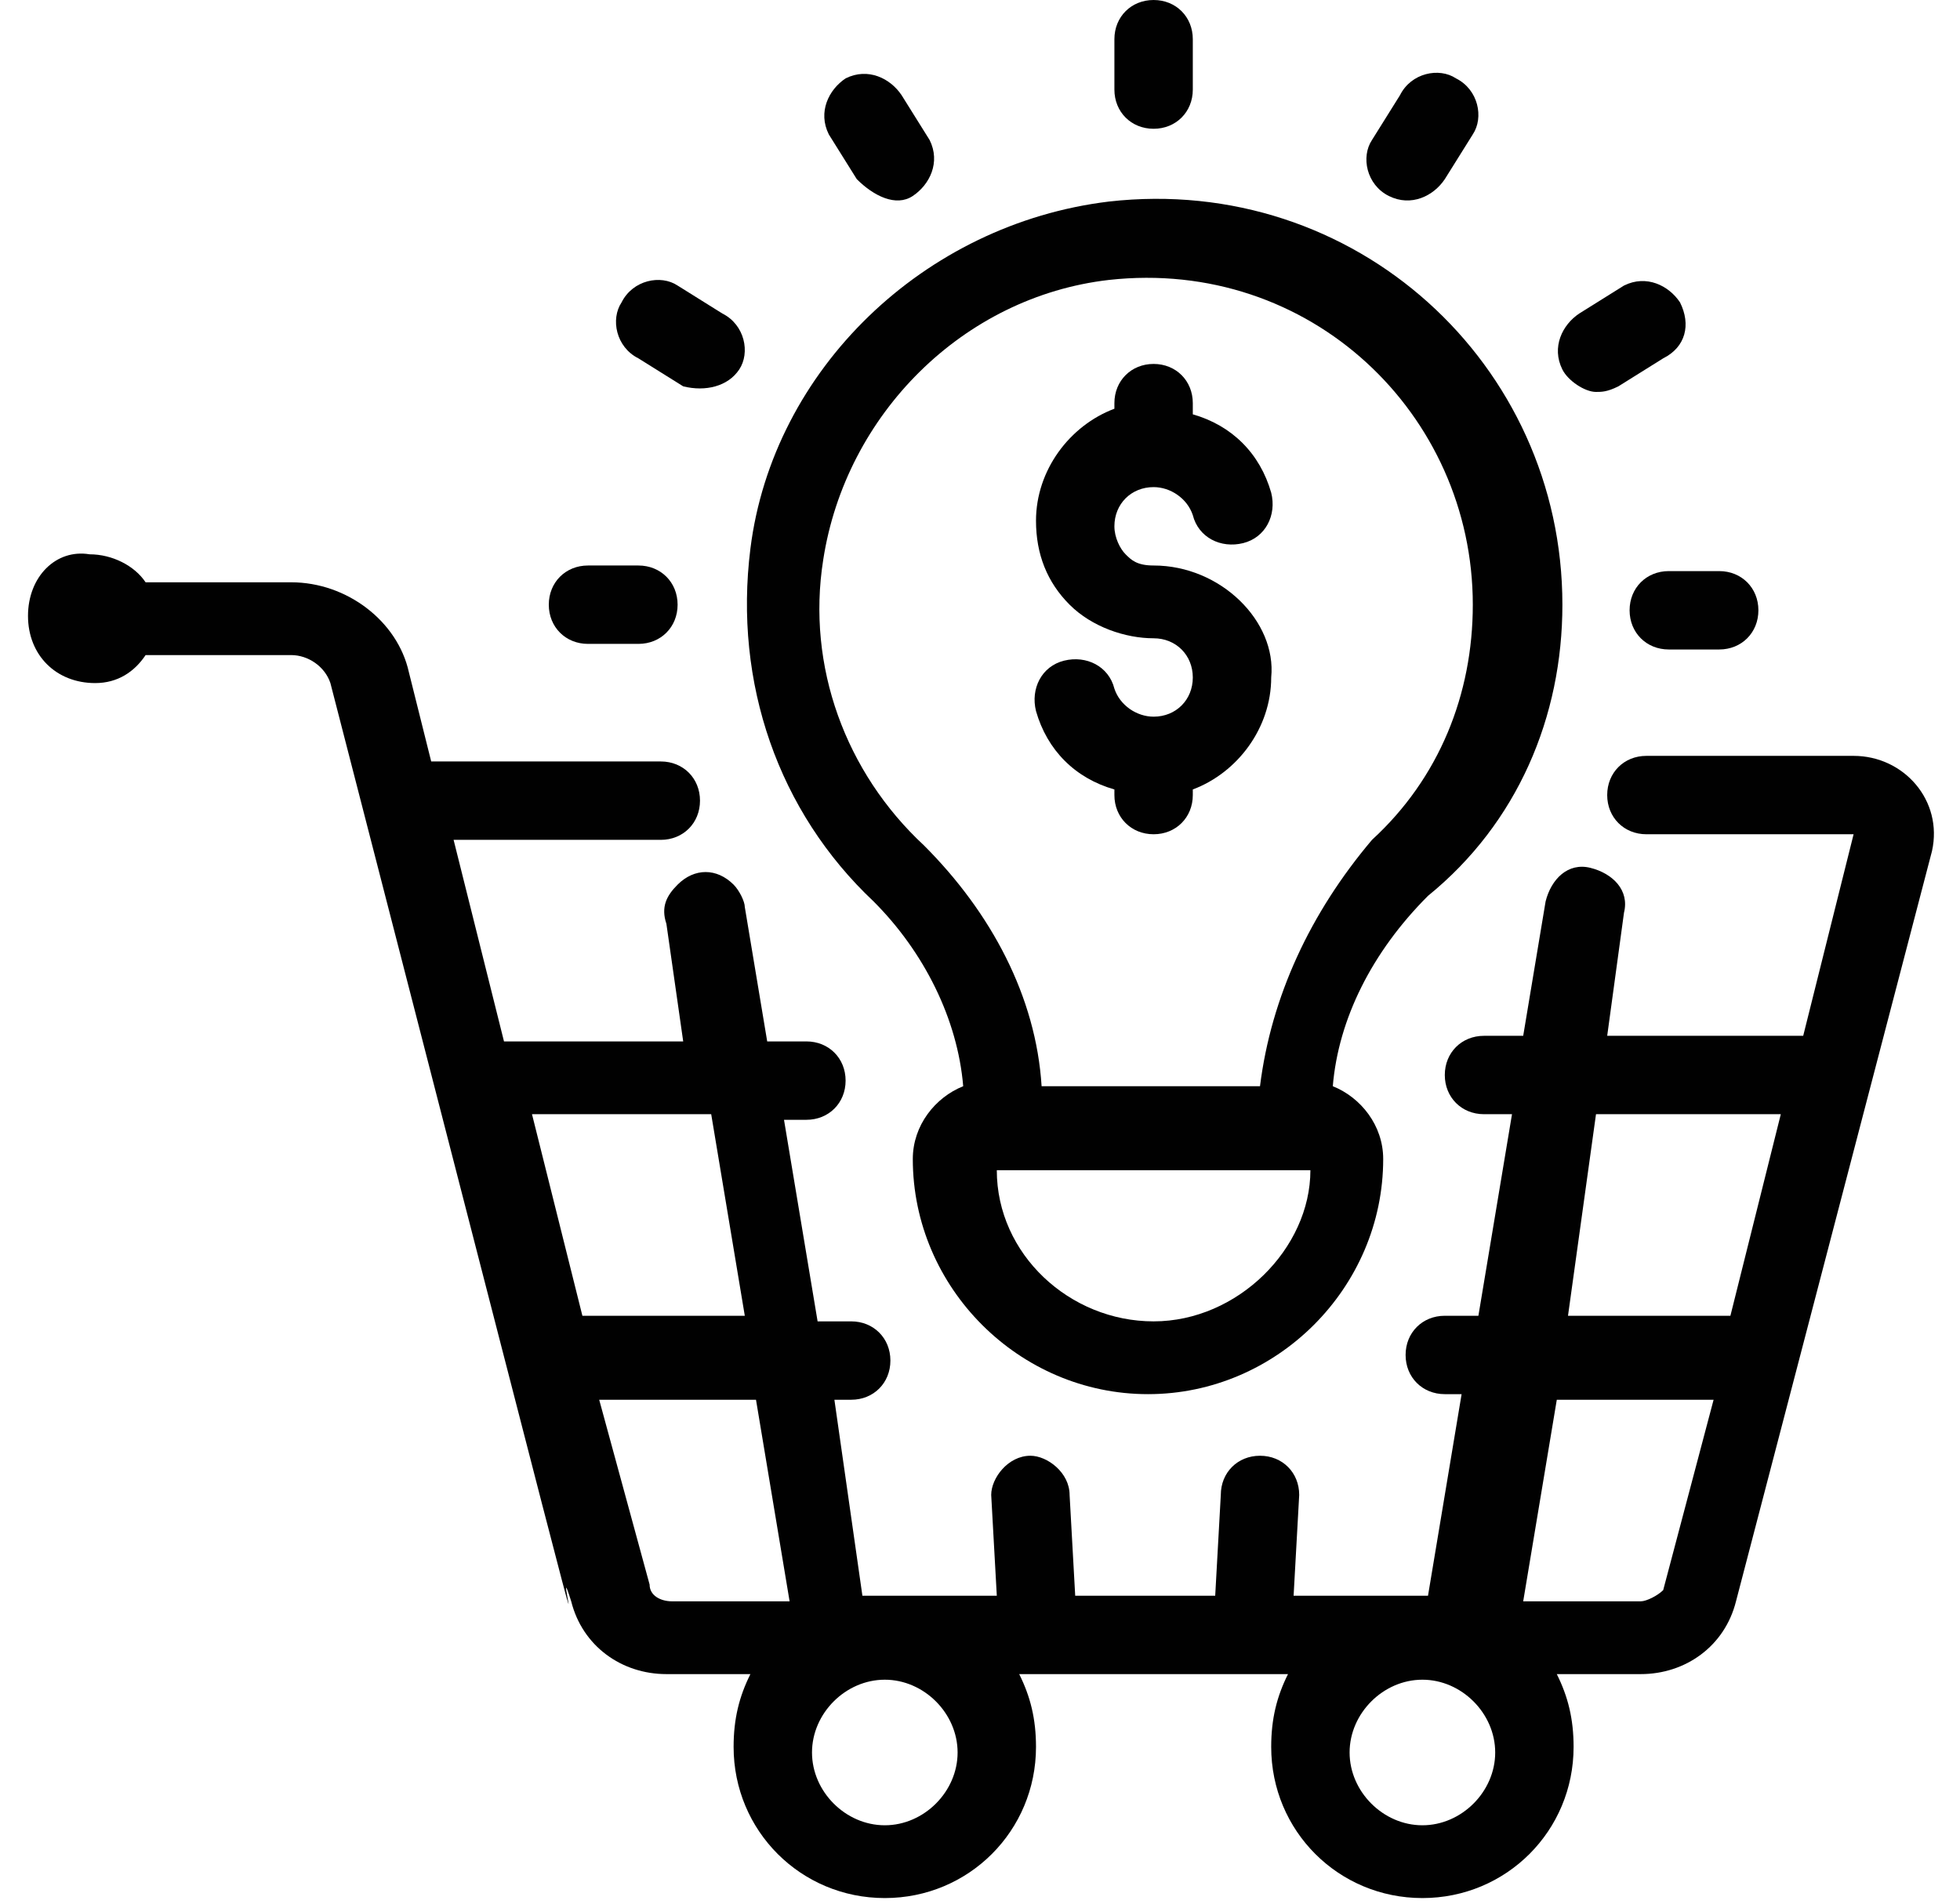 <?xml version="1.0" encoding="utf-8"?>
<!-- Generator: Adobe Illustrator 26.3.1, SVG Export Plug-In . SVG Version: 6.00 Build 0)  -->
<svg version="1.1" id="Layer_4" xmlns="http://www.w3.org/2000/svg" xmlns:xlink="http://www.w3.org/1999/xlink" x="0px" y="0px"
	 viewBox="0 0 35 34" style="enable-background:new 0 0 35 34;" xml:space="preserve">
<style type="text/css">
	.st0{fill:#010101;}
</style>
<g id="_x35_8">
	<path class="st0" d="M27.9,10.8c0-4.3-3.7-7.7-8.1-7.2c-3.3,0.4-6,3-6.4,6.2c-0.3,2.4,0.5,4.7,2.2,6.3c0.9,0.9,1.5,2.1,1.6,3.3
		c-0.5,0.2-0.9,0.7-0.9,1.3c0,2.3,1.9,4.2,4.2,4.2s4.2-1.9,4.2-4.2c0-0.6-0.4-1.1-0.9-1.3c0.1-1.2,0.7-2.4,1.7-3.4
		C27.1,14.7,27.9,12.8,27.9,10.8z M20.6,23.6c-1.5,0-2.8-1.2-2.8-2.7H18h5.2h0.2C23.4,22.3,22.1,23.6,20.6,23.6z M22.5,19.4h-3.9
		c-0.1-1.6-0.9-3.1-2.1-4.3c-1.4-1.3-2.1-3.2-1.8-5.1c0.4-2.6,2.5-4.7,5.1-5c3.6-0.4,6.5,2.4,6.5,5.8c0,1.6-0.6,3.1-1.8,4.2
		C23.4,16.3,22.7,17.8,22.5,19.4z"/>
	<path class="st0" d="M33.1,13.5h-3.7c-0.4,0-0.7,0.3-0.7,0.7s0.3,0.7,0.7,0.7l3.7,0l-0.9,3.6h-3.5l0.3-2.2c0.1-0.4-0.2-0.7-0.6-0.8
		c-0.4-0.1-0.7,0.2-0.8,0.6l-0.4,2.4h-0.7c-0.4,0-0.7,0.3-0.7,0.7s0.3,0.7,0.7,0.7H27l-0.6,3.6h-0.6c-0.4,0-0.7,0.3-0.7,0.7
		s0.3,0.7,0.7,0.7h0.3l-0.6,3.6h-2.4l0.1-1.8c0-0.4-0.3-0.7-0.7-0.7c-0.4,0-0.7,0.3-0.7,0.7l-0.1,1.8h-2.5l-0.1-1.8
		c0-0.4-0.4-0.7-0.7-0.7c-0.4,0-0.7,0.4-0.7,0.7l0.1,1.8h-2.4L14.9,25h0.3c0.4,0,0.7-0.3,0.7-0.7s-0.3-0.7-0.7-0.7h-0.6l-0.6-3.6
		h0.4c0.4,0,0.7-0.3,0.7-0.7s-0.3-0.7-0.7-0.7h-0.7l-0.4-2.4c0-0.1-0.1-0.3-0.2-0.4c-0.3-0.3-0.7-0.3-1,0c-0.2,0.2-0.3,0.4-0.2,0.7
		l0.3,2.1H9l-0.9-3.6h3.7c0.4,0,0.7-0.3,0.7-0.7s-0.3-0.7-0.7-0.7H7.7l-0.4-1.6c-0.2-0.9-1.1-1.6-2.1-1.6H2.6
		c-0.2-0.3-0.6-0.5-1-0.5C1,9.8,0.5,10.3,0.5,11c0,0,0,0,0,0c0,0,0,0,0,0c0,0,0,0,0,0c0,0.7,0.5,1.2,1.2,1.2c0.4,0,0.7-0.2,0.9-0.5
		h2.6c0.3,0,0.6,0.2,0.7,0.5c5.8,22.5,3.8,14.8,4.3,16.4c0.2,0.8,0.9,1.3,1.7,1.3h1.5c-0.2,0.4-0.3,0.8-0.3,1.3
		c0,1.5,1.2,2.7,2.7,2.7c1.5,0,2.7-1.2,2.7-2.7c0-0.5-0.1-0.9-0.3-1.3H23c-0.2,0.4-0.3,0.8-0.3,1.3c0,1.5,1.2,2.7,2.7,2.7
		c1.5,0,2.7-1.2,2.7-2.7c0-0.5-0.1-0.9-0.3-1.3h1.5c0.8,0,1.5-0.5,1.7-1.3l3.5-13.4C34.7,14.3,34,13.5,33.1,13.5z M28.5,19.9h3.3
		l-0.9,3.6h-2.9L28.5,19.9z M12.7,19.9l0.6,3.6h-2.9l-0.9-3.6H12.7z M11.6,28.3L10.7,25h2.8l0.6,3.6h-2.1
		C11.8,28.6,11.6,28.5,11.6,28.3z M17.1,31.3c0,0.7-0.6,1.3-1.3,1.3c-0.7,0-1.3-0.6-1.3-1.3c0-0.7,0.6-1.3,1.3-1.3
		C16.5,30,17.1,30.6,17.1,31.3z M25.4,32.6c-0.7,0-1.3-0.6-1.3-1.3c0-0.7,0.6-1.3,1.3-1.3c0.7,0,1.3,0.6,1.3,1.3
		C26.7,32,26.1,32.6,25.4,32.6z M29.3,28.6h-2.1l0.6-3.6h2.8l-0.9,3.4C29.6,28.5,29.4,28.6,29.3,28.6z"/>
	<path class="st0" d="M21.3,1.6V0.7C21.3,0.3,21,0,20.6,0s-0.7,0.3-0.7,0.7v0.9c0,0.4,0.3,0.7,0.7,0.7S21.3,2,21.3,1.6z"/>
	<path class="st0" d="M25.8,3.2l0.5-0.8c0.2-0.3,0.1-0.8-0.3-1c-0.3-0.2-0.8-0.1-1,0.3l-0.5,0.8c-0.2,0.3-0.1,0.8,0.3,1
		C25.2,3.7,25.6,3.5,25.8,3.2z"/>
	<path class="st0" d="M30,5.4c-0.2-0.3-0.6-0.5-1-0.3l-0.8,0.5c-0.3,0.2-0.5,0.6-0.3,1c0.1,0.2,0.4,0.4,0.6,0.4c0.1,0,0.2,0,0.4-0.1
		l0.8-0.5C30.1,6.2,30.2,5.8,30,5.4z"/>
	<path class="st0" d="M29.8,11.6h0.9c0.4,0,0.7-0.3,0.7-0.7s-0.3-0.7-0.7-0.7h-0.9c-0.4,0-0.7,0.3-0.7,0.7S29.4,11.6,29.8,11.6z"/>
	<path class="st0" d="M16.3,3.5c0.3-0.2,0.5-0.6,0.3-1l-0.5-0.8c-0.2-0.3-0.6-0.5-1-0.3c-0.3,0.2-0.5,0.6-0.3,1l0.5,0.8
		C15.6,3.5,16,3.7,16.3,3.5z"/>
	<path class="st0" d="M13.2,6.6c0.2-0.3,0.1-0.8-0.3-1l-0.8-0.5c-0.3-0.2-0.8-0.1-1,0.3c-0.2,0.3-0.1,0.8,0.3,1l0.8,0.5
		C12.6,7,13,6.9,13.2,6.6z"/>
	<path class="st0" d="M10.5,10.1c-0.4,0-0.7,0.3-0.7,0.7s0.3,0.7,0.7,0.7h0.9c0.4,0,0.7-0.3,0.7-0.7s-0.3-0.7-0.7-0.7H10.5z"/>
	<path class="st0" d="M20.6,10.1c-0.3,0-0.4-0.1-0.5-0.2c-0.1-0.1-0.2-0.3-0.2-0.5c0-0.4,0.3-0.7,0.7-0.7c0,0,0,0,0,0c0,0,0,0,0,0
		c0.3,0,0.6,0.2,0.7,0.5c0.1,0.4,0.5,0.6,0.9,0.5c0.4-0.1,0.6-0.5,0.5-0.9c-0.2-0.7-0.7-1.2-1.4-1.4V7.2c0-0.4-0.3-0.7-0.7-0.7
		s-0.7,0.3-0.7,0.7v0.1c-0.8,0.3-1.4,1.1-1.4,2c0,0.6,0.2,1.1,0.6,1.5c0.4,0.4,1,0.6,1.5,0.6c0.4,0,0.7,0.3,0.7,0.7
		c0,0.4-0.3,0.7-0.7,0.7c-0.3,0-0.6-0.2-0.7-0.5c-0.1-0.4-0.5-0.6-0.9-0.5c-0.4,0.1-0.6,0.5-0.5,0.9c0.2,0.7,0.7,1.2,1.4,1.4v0.1
		c0,0.4,0.3,0.7,0.7,0.7s0.7-0.3,0.7-0.7v-0.1c0.8-0.3,1.4-1.1,1.4-2C22.8,11.1,21.8,10.1,20.6,10.1z"/>
</g>
</svg>
